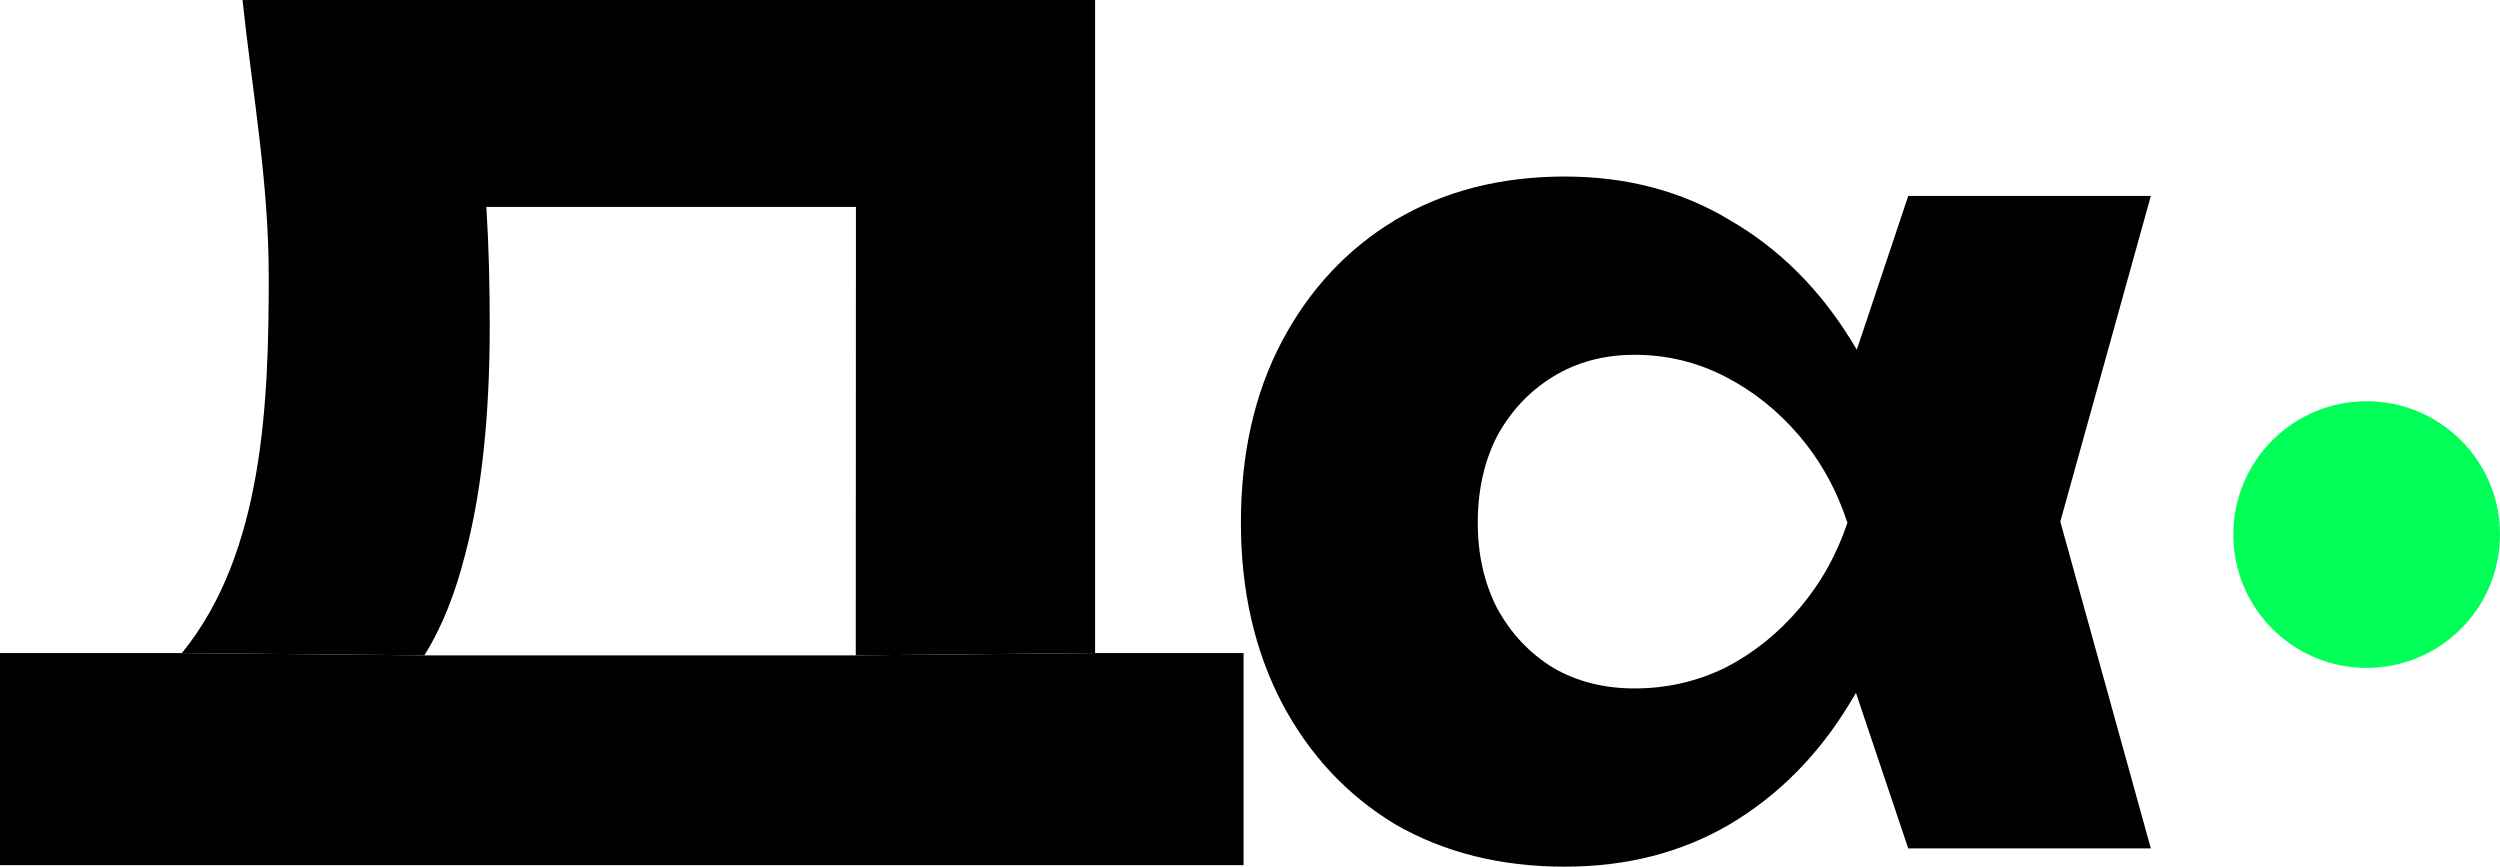 <svg width="75" height="26" viewBox="0 0 75 26" fill="none" xmlns="http://www.w3.org/2000/svg">
<path d="M57.247 25.452L54.873 18.39L55.8 15.682L54.873 12.975L57.247 5.879H64.525L61.809 15.648L64.525 25.452H57.247ZM57.414 15.682C57.094 17.739 56.453 19.544 55.492 21.098C54.553 22.652 53.351 23.863 51.887 24.732C50.445 25.577 48.797 26 46.943 26C45.02 26 43.326 25.577 41.861 24.732C40.419 23.863 39.286 22.652 38.462 21.098C37.639 19.522 37.227 17.716 37.227 15.682C37.227 13.603 37.639 11.786 38.462 10.232C39.286 8.678 40.419 7.467 41.861 6.599C43.326 5.731 45.02 5.296 46.943 5.296C48.797 5.296 50.445 5.731 51.887 6.599C53.351 7.444 54.565 8.644 55.526 10.198C56.487 11.729 57.117 13.557 57.414 15.682ZM44.333 15.682C44.333 16.642 44.528 17.499 44.917 18.253C45.329 19.007 45.89 19.602 46.599 20.036C47.309 20.447 48.121 20.653 49.037 20.653C49.998 20.653 50.902 20.447 51.749 20.036C52.596 19.602 53.34 19.007 53.981 18.253C54.622 17.499 55.102 16.642 55.423 15.682C55.102 14.7 54.622 13.832 53.981 13.077C53.34 12.323 52.596 11.729 51.749 11.295C50.902 10.861 49.998 10.644 49.037 10.644C48.121 10.644 47.309 10.861 46.599 11.295C45.89 11.729 45.329 12.323 44.917 13.077C44.528 13.832 44.333 14.7 44.333 15.682Z" fill="black"/>
<path d="M2.01961e-05 25.954V19.592H5.456L12.731 19.661H25.673L32.853 19.592H37.307V25.954H2.01961e-05Z" fill="black"/>
<path d="M5.456 19.592L12.731 19.661C13.249 18.834 13.661 17.809 13.967 16.586C14.45 14.743 14.692 12.474 14.692 9.779C14.692 8.59 14.665 7.396 14.591 6.209H25.678L25.673 19.661L32.853 19.592V0H7.275C7.576 2.8 8.062 5.457 8.062 8.293C8.062 11.994 7.924 16.573 5.456 19.592Z" fill="black"/>
<circle cx="71" cy="16.037" r="4" fill="#00FF57"/>
</svg>
